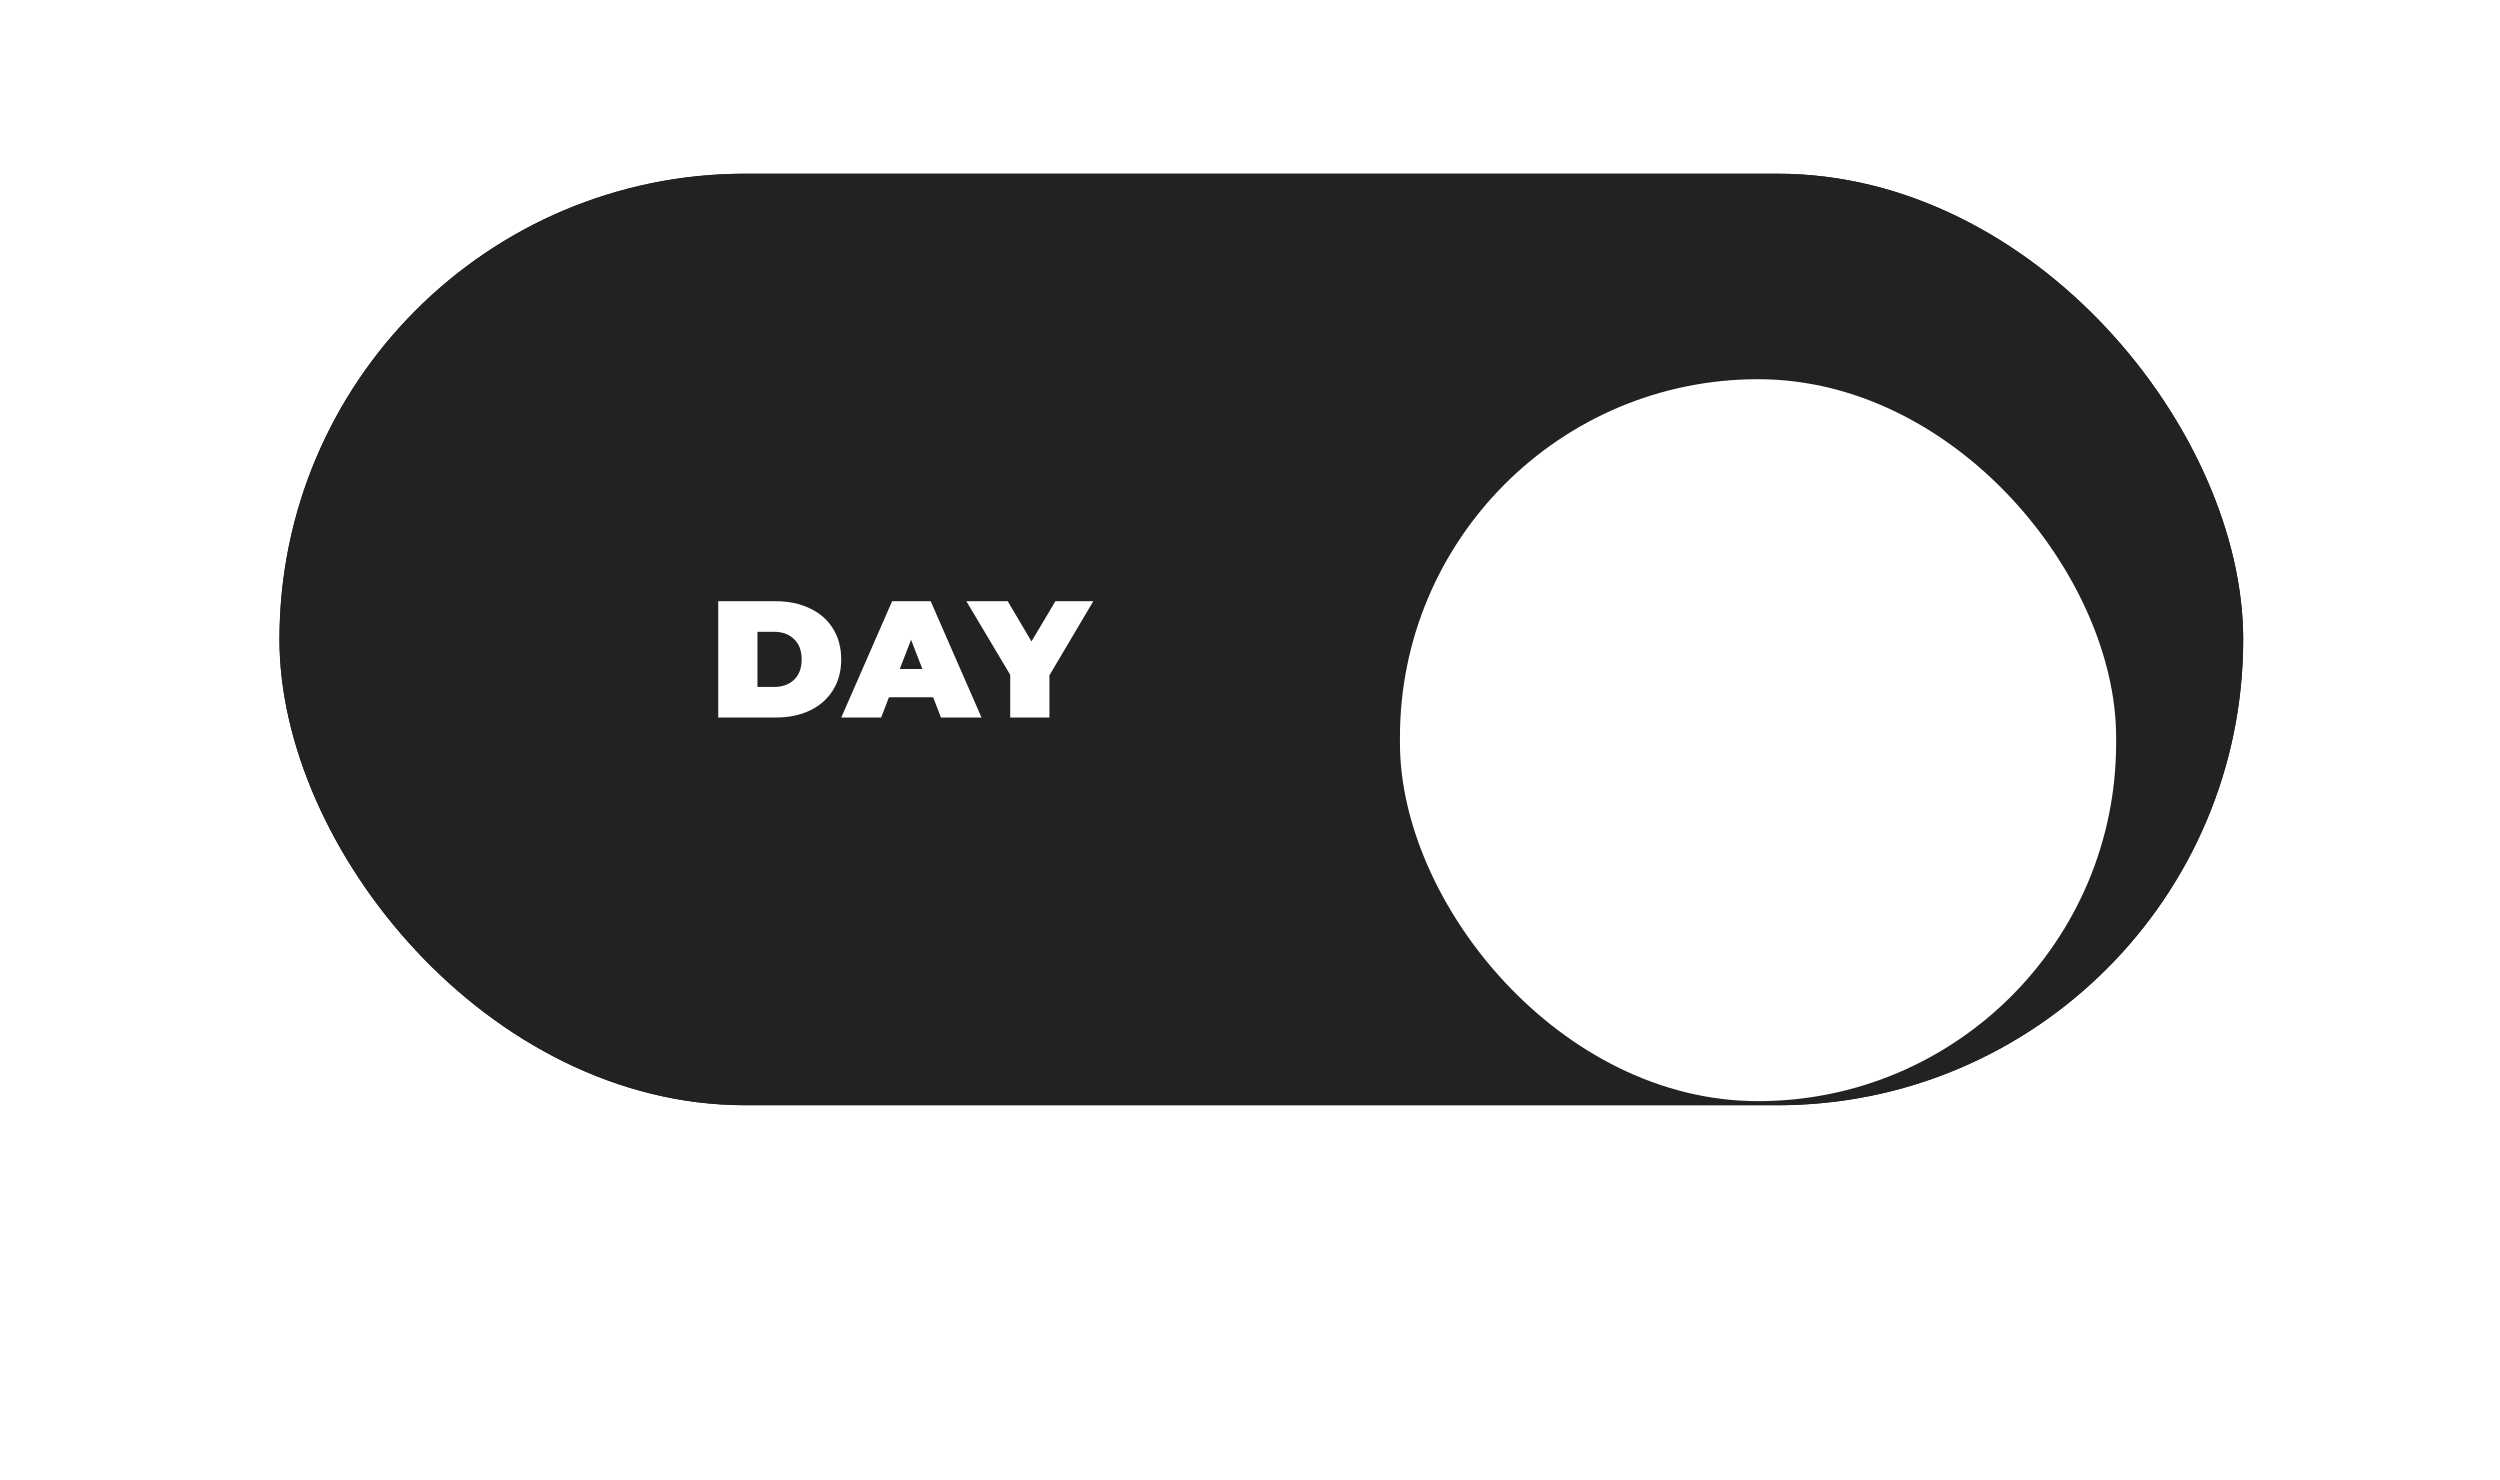 <?xml version="1.0" encoding="UTF-8"?> <svg xmlns="http://www.w3.org/2000/svg" width="331" height="196" viewBox="0 0 331 196" fill="none"> <rect x="37" y="23" width="260" height="123.333" rx="61.667" fill="#222222"></rect> <g filter="url(#filter0_d_233_2544)"> <rect x="50.765" y="36.875" width="94.823" height="95.583" rx="47.412" fill="white"></rect> </g> <rect x="37" y="23" width="260" height="123.333" rx="61.667" fill="#222222"></rect> <g filter="url(#filter1_d_233_2544)"> <rect x="185.353" y="36.875" width="94.823" height="95.583" rx="47.412" fill="white"></rect> </g> <path d="M95.096 79.6H102.686C104.402 79.6 105.912 79.915 107.218 80.546C108.538 81.162 109.557 82.049 110.276 83.208C111.009 84.367 111.376 85.731 111.376 87.3C111.376 88.869 111.009 90.233 110.276 91.392C109.557 92.551 108.538 93.445 107.218 94.076C105.912 94.692 104.402 95 102.686 95H95.096V79.6ZM102.466 90.952C103.58 90.952 104.468 90.637 105.128 90.006C105.802 89.361 106.14 88.459 106.14 87.3C106.14 86.141 105.802 85.247 105.128 84.616C104.468 83.971 103.58 83.648 102.466 83.648H100.288V90.952H102.466ZM123.551 92.316H117.699L116.665 95H111.385L118.117 79.6H123.221L129.953 95H124.585L123.551 92.316ZM122.121 88.576L120.625 84.704L119.129 88.576H122.121ZM138.945 89.412V95H133.753V89.346L127.945 79.6H133.423L136.569 84.924L139.737 79.6H144.753L138.945 89.412Z" fill="white"></path> <defs> <filter id="filter0_d_233_2544" x="0.765" y="0.209" width="194.824" height="195.583" filterUnits="userSpaceOnUse" color-interpolation-filters="sRGB"> <feFlood flood-opacity="0" result="BackgroundImageFix"></feFlood> <feColorMatrix in="SourceAlpha" type="matrix" values="0 0 0 0 0 0 0 0 0 0 0 0 0 0 0 0 0 0 127 0" result="hardAlpha"></feColorMatrix> <feOffset dy="13.333"></feOffset> <feGaussianBlur stdDeviation="25"></feGaussianBlur> <feComposite in2="hardAlpha" operator="out"></feComposite> <feColorMatrix type="matrix" values="0 0 0 0 0 0 0 0 0 0 0 0 0 0 0 0 0 0 0.25 0"></feColorMatrix> <feBlend mode="normal" in2="BackgroundImageFix" result="effect1_dropShadow_233_2544"></feBlend> <feBlend mode="normal" in="SourceGraphic" in2="effect1_dropShadow_233_2544" result="shape"></feBlend> </filter> <filter id="filter1_d_233_2544" x="135.353" y="0.209" width="194.824" height="195.583" filterUnits="userSpaceOnUse" color-interpolation-filters="sRGB"> <feFlood flood-opacity="0" result="BackgroundImageFix"></feFlood> <feColorMatrix in="SourceAlpha" type="matrix" values="0 0 0 0 0 0 0 0 0 0 0 0 0 0 0 0 0 0 127 0" result="hardAlpha"></feColorMatrix> <feOffset dy="13.333"></feOffset> <feGaussianBlur stdDeviation="25"></feGaussianBlur> <feComposite in2="hardAlpha" operator="out"></feComposite> <feColorMatrix type="matrix" values="0 0 0 0 0 0 0 0 0 0 0 0 0 0 0 0 0 0 0.25 0"></feColorMatrix> <feBlend mode="normal" in2="BackgroundImageFix" result="effect1_dropShadow_233_2544"></feBlend> <feBlend mode="normal" in="SourceGraphic" in2="effect1_dropShadow_233_2544" result="shape"></feBlend> </filter> </defs> </svg> 